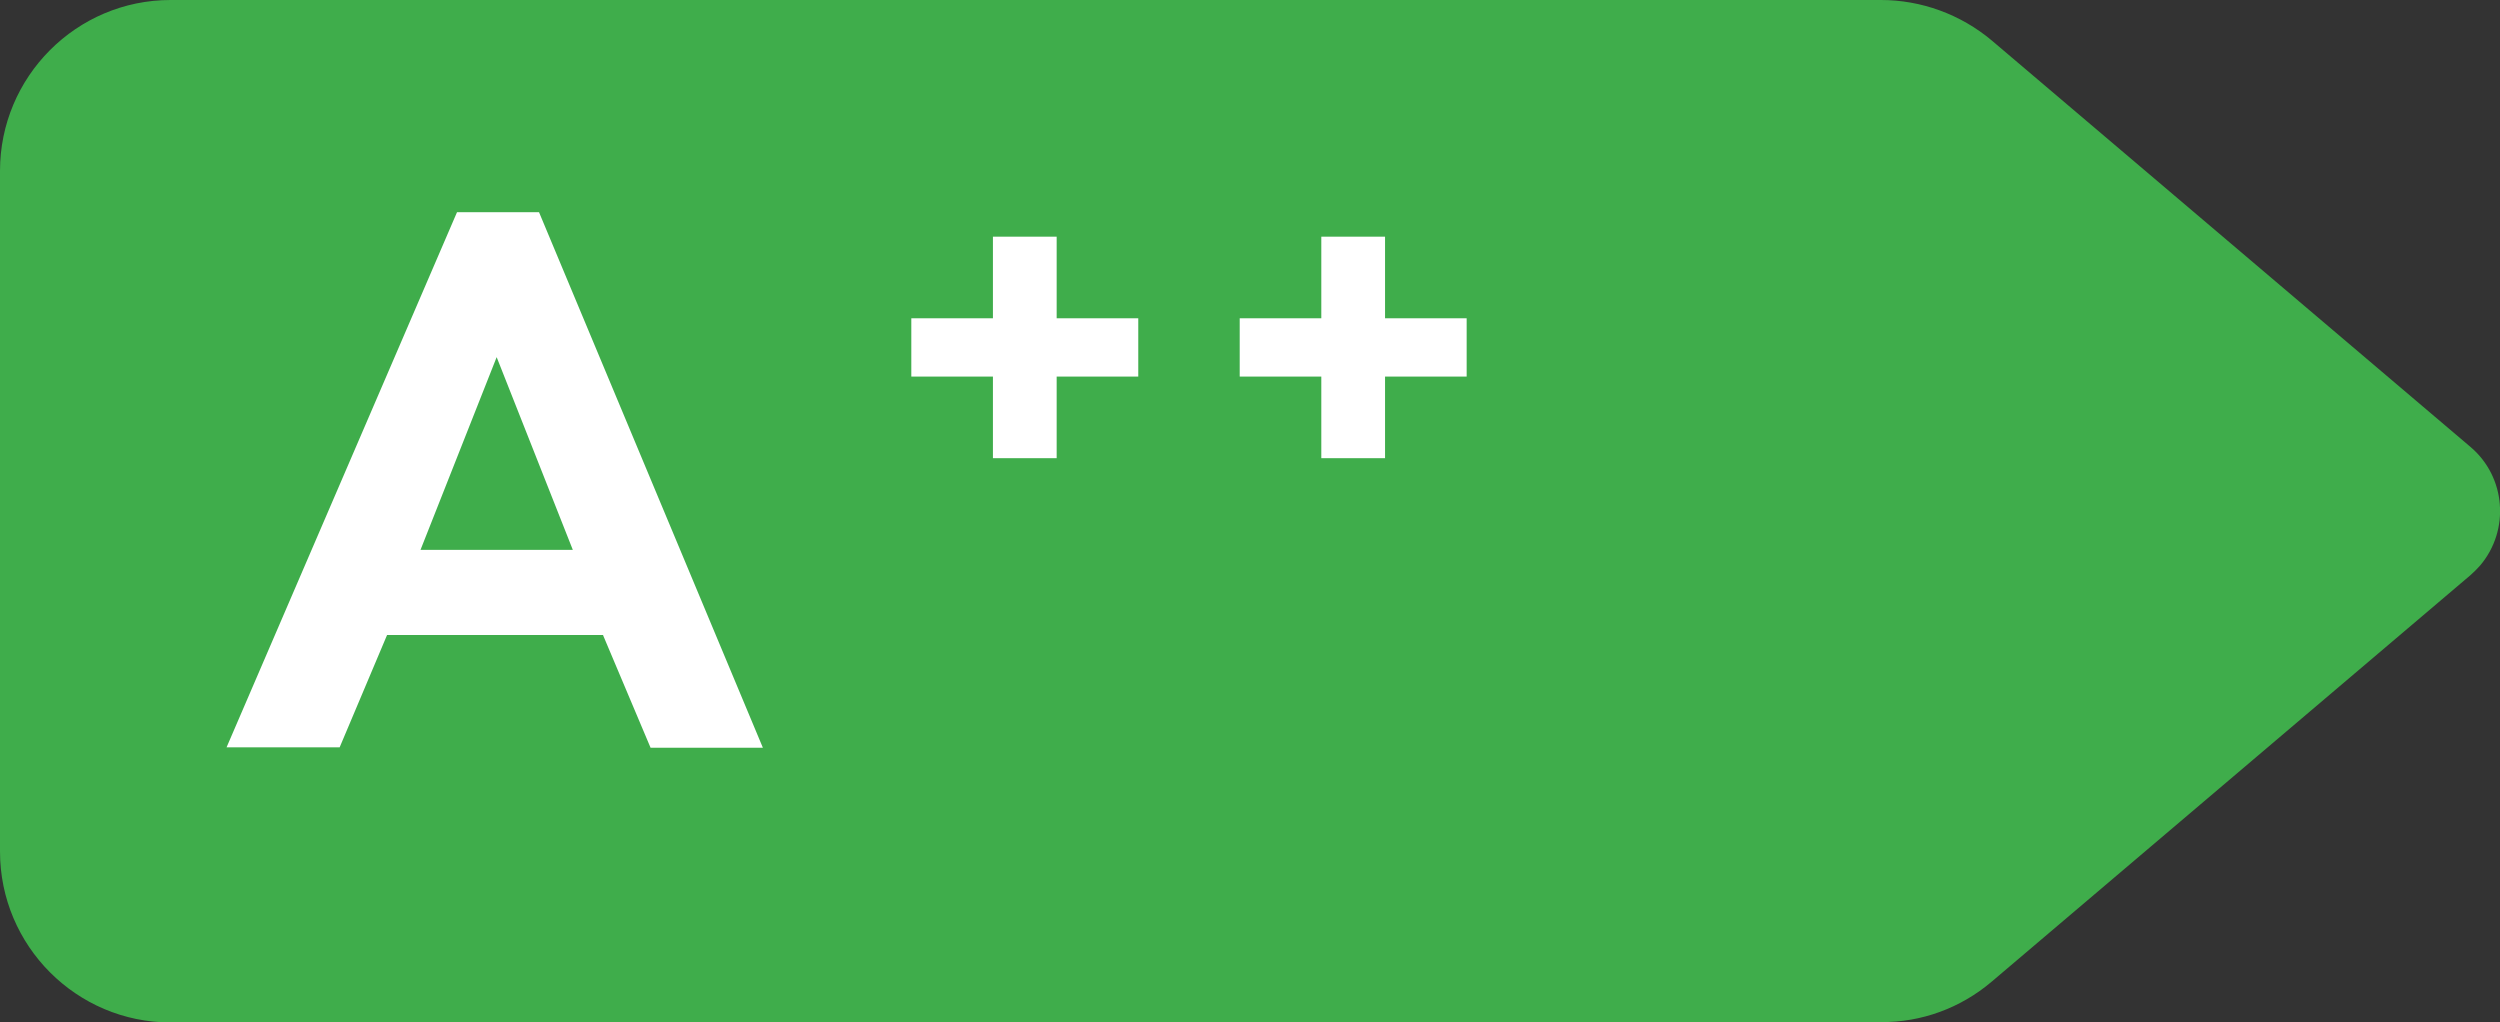 <?xml version="1.0" encoding="UTF-8"?><svg id="b" xmlns="http://www.w3.org/2000/svg" viewBox="0 0 64.33 26.31"><rect x="0" y="0" width="64.33" height="26.31" fill="#333333" stroke="none"/><defs><style>.i{fill:#fff;}.j{fill:#3fad4b;}</style></defs><g id="c"><g id="d"><path id="e" class="j" d="M48.4,26.31H4.39C1.97,26.31,0,24.34,0,21.91V4.4C0,1.97,1.97,0,4.39,0h0s44.01,0,44.01,0c1.04,0,2.05,.37,2.85,1.04l12.32,10.46c.91,.77,1.02,2.14,.25,3.05-.08,.09-.16,.17-.25,.25l-12.32,10.46c-.8,.68-1.81,1.05-2.85,1.04h0Z"/><path id="f" class="i" d="M15.52,16.34h-5.56l-1.22,2.89h-2.91L11.76,5.46h2.11l5.76,13.78h-2.89l-1.22-2.89Zm-.78-2.19l-1.96-4.96-1.96,4.96h3.92Z"/><path id="g" class="i" d="M23.45,8.19h2.1v-2.1h1.64v2.1h2.1v1.5h-2.1v2.1h-1.64v-2.1h-2.1v-1.5Z"/><path id="h" class="i" d="M31.9,8.19h2.1v-2.1h1.64v2.1h2.1v1.5h-2.1v2.1h-1.64v-2.1h-2.1v-1.5h0Z"/></g></g></svg>